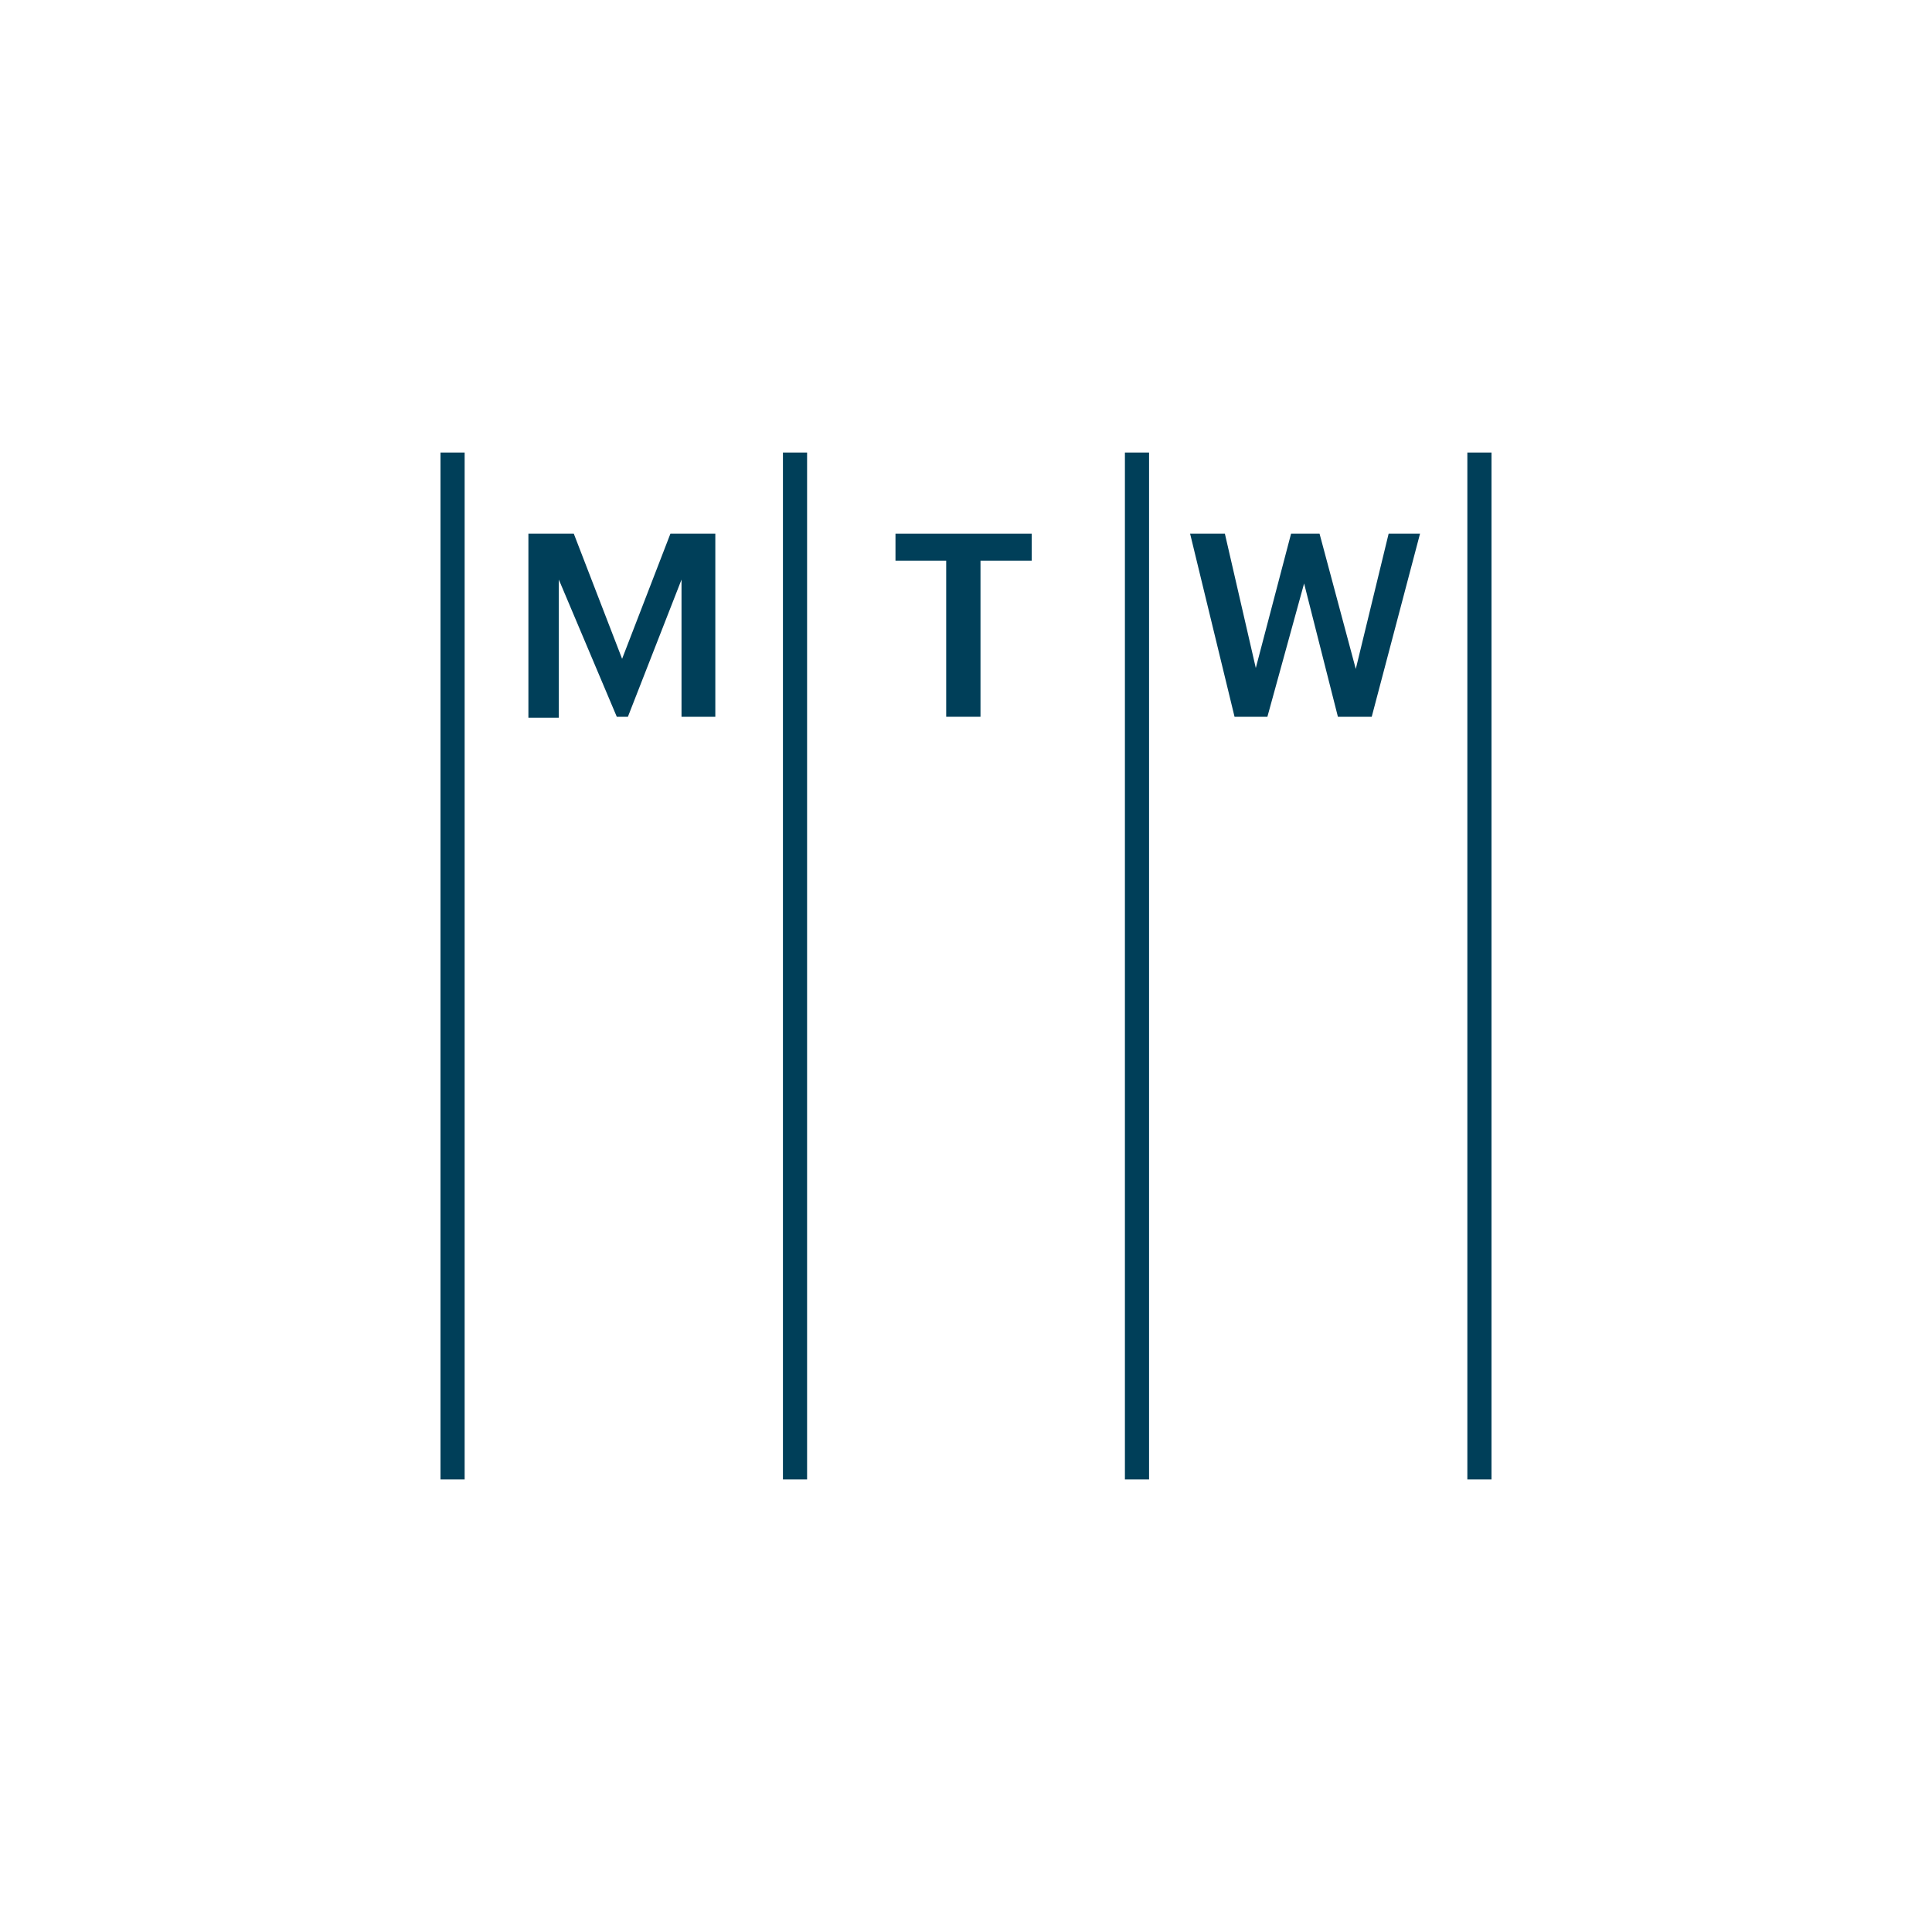 <svg xmlns="http://www.w3.org/2000/svg" viewBox="0 0 40 40">
	<defs><style>.ac59bbf8-a124-4d2b-918f-f2fbf102dd89{fill:none;stroke:#003f59;stroke-miterlimit:10;stroke-width:0.5px;}.fe93587b-963a-47f5-9174-b5578f96a630{fill:#003f59;}</style></defs>
	<title>Text Paper Icon – Vertical</title>
	<g id="f2d0252b-ddc8-4818-81ca-598f283ffbb7" data-name="Hot Stamping"><line class="ac59bbf8-a124-4d2b-918f-f2fbf102dd89" x1="30.63" y1="9.37" x2="30.63" y2="30.63"/><line class="ac59bbf8-a124-4d2b-918f-f2fbf102dd89" x1="9.37" y1="9.37" x2="9.37" y2="30.63"/><line class="ac59bbf8-a124-4d2b-918f-f2fbf102dd89" x1="16.46" y1="9.37" x2="16.46" y2="30.63"/><line class="ac59bbf8-a124-4d2b-918f-f2fbf102dd89" x1="23.54" y1="9.37" x2="23.54" y2="30.63"/><path class="fe93587b-963a-47f5-9174-b5578f96a630" d="M10.94,11.05h.94l1,2.59,1-2.59h.93v3.79h-.7V12L13,14.84h-.23L11.57,12v2.86h-.63Z"/><path class="fe93587b-963a-47f5-9174-b5578f96a630" d="M19.59,11.61H18.54v-.56h2.82v.56H20.3v3.23h-.71Z"/><path class="fe93587b-963a-47f5-9174-b5578f96a630" d="M24.64,11.05h.72L26,13.83l.73-2.78h.59l.75,2.8.68-2.8h.65l-1,3.79h-.7L27,12.08l-.76,2.76h-.68Z"/></g>
</svg>
